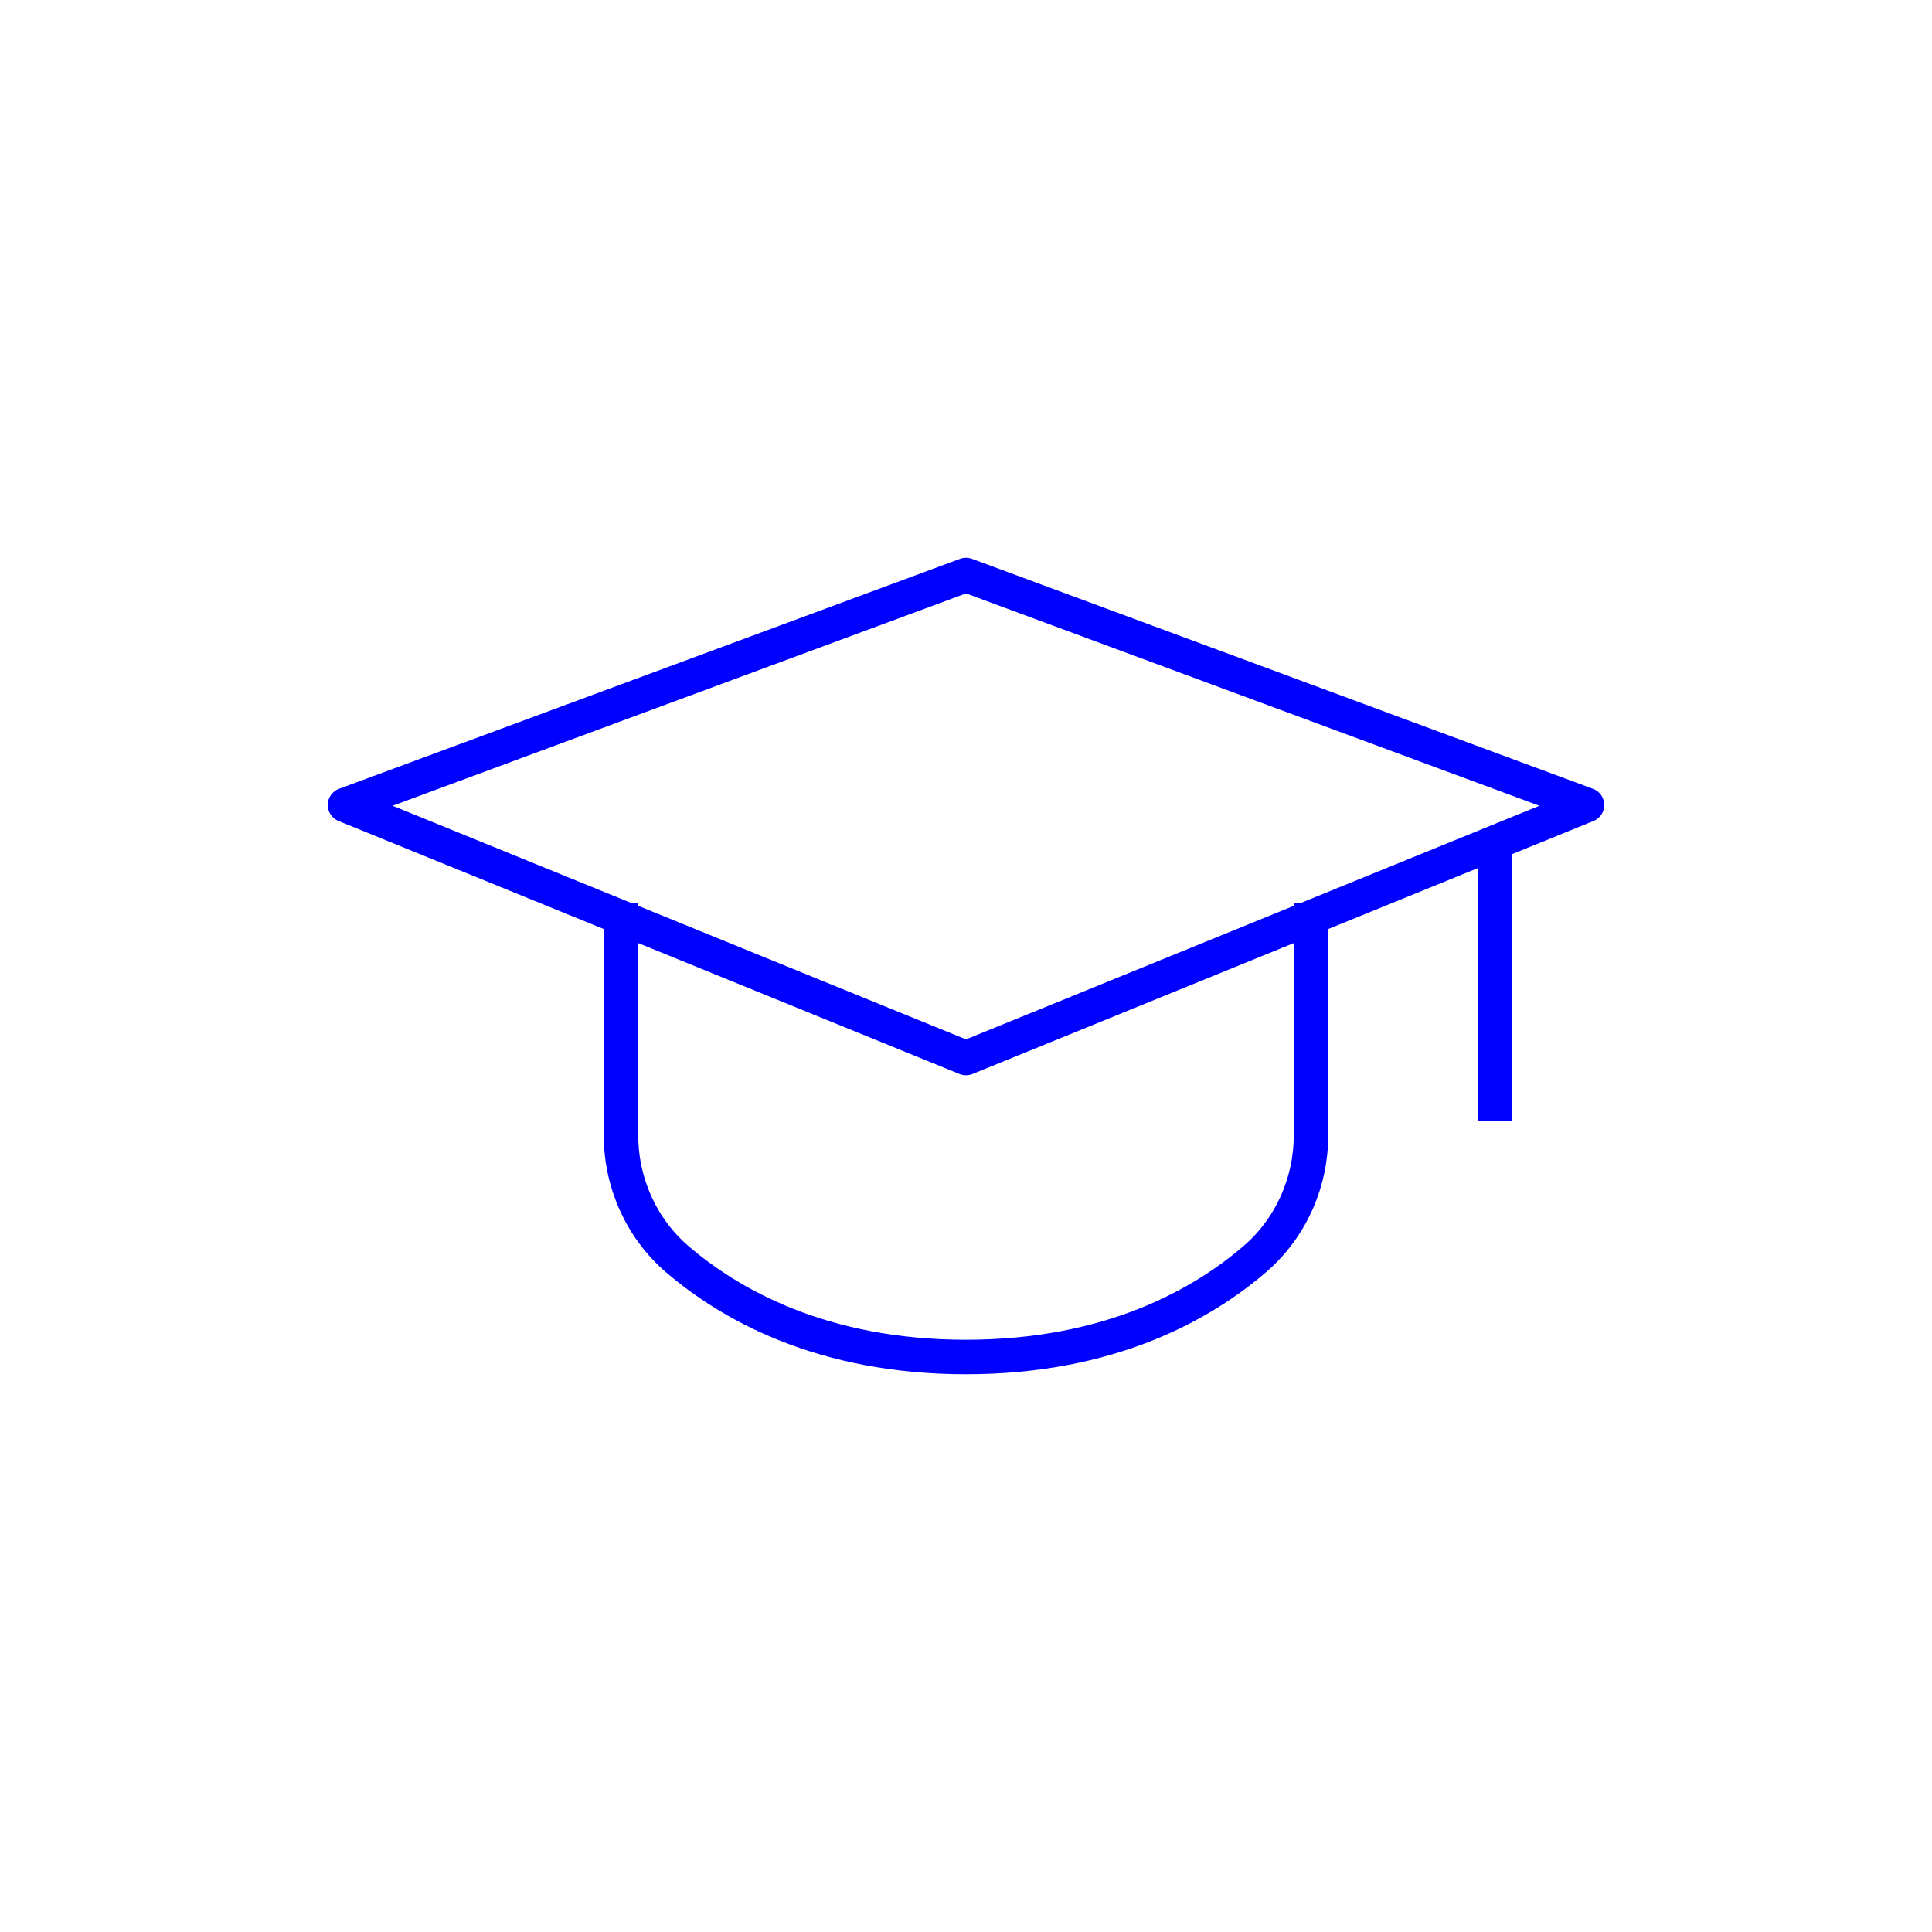 <?xml version="1.0" encoding="UTF-8"?><svg id="Ebene_2" xmlns="http://www.w3.org/2000/svg" viewBox="0 0 504 504"><defs><style>.cls-1{fill:none;stroke:blue;stroke-linecap:square;stroke-linejoin:round;stroke-width:9px;}</style></defs><polygon class="cls-1" points="252 276 90 210 252 150 414 210 252 276"/><line class="cls-1" x1="390" y1="222" x2="390" y2="288"/><path class="cls-1" d="m342,240v56.14c0,12.4-5.29,24.27-14.69,32.35-13.69,11.76-37.73,25.51-75.31,25.51s-61.61-13.75-75.31-25.51c-9.4-8.08-14.69-19.95-14.69-32.35v-56.14"/></svg>